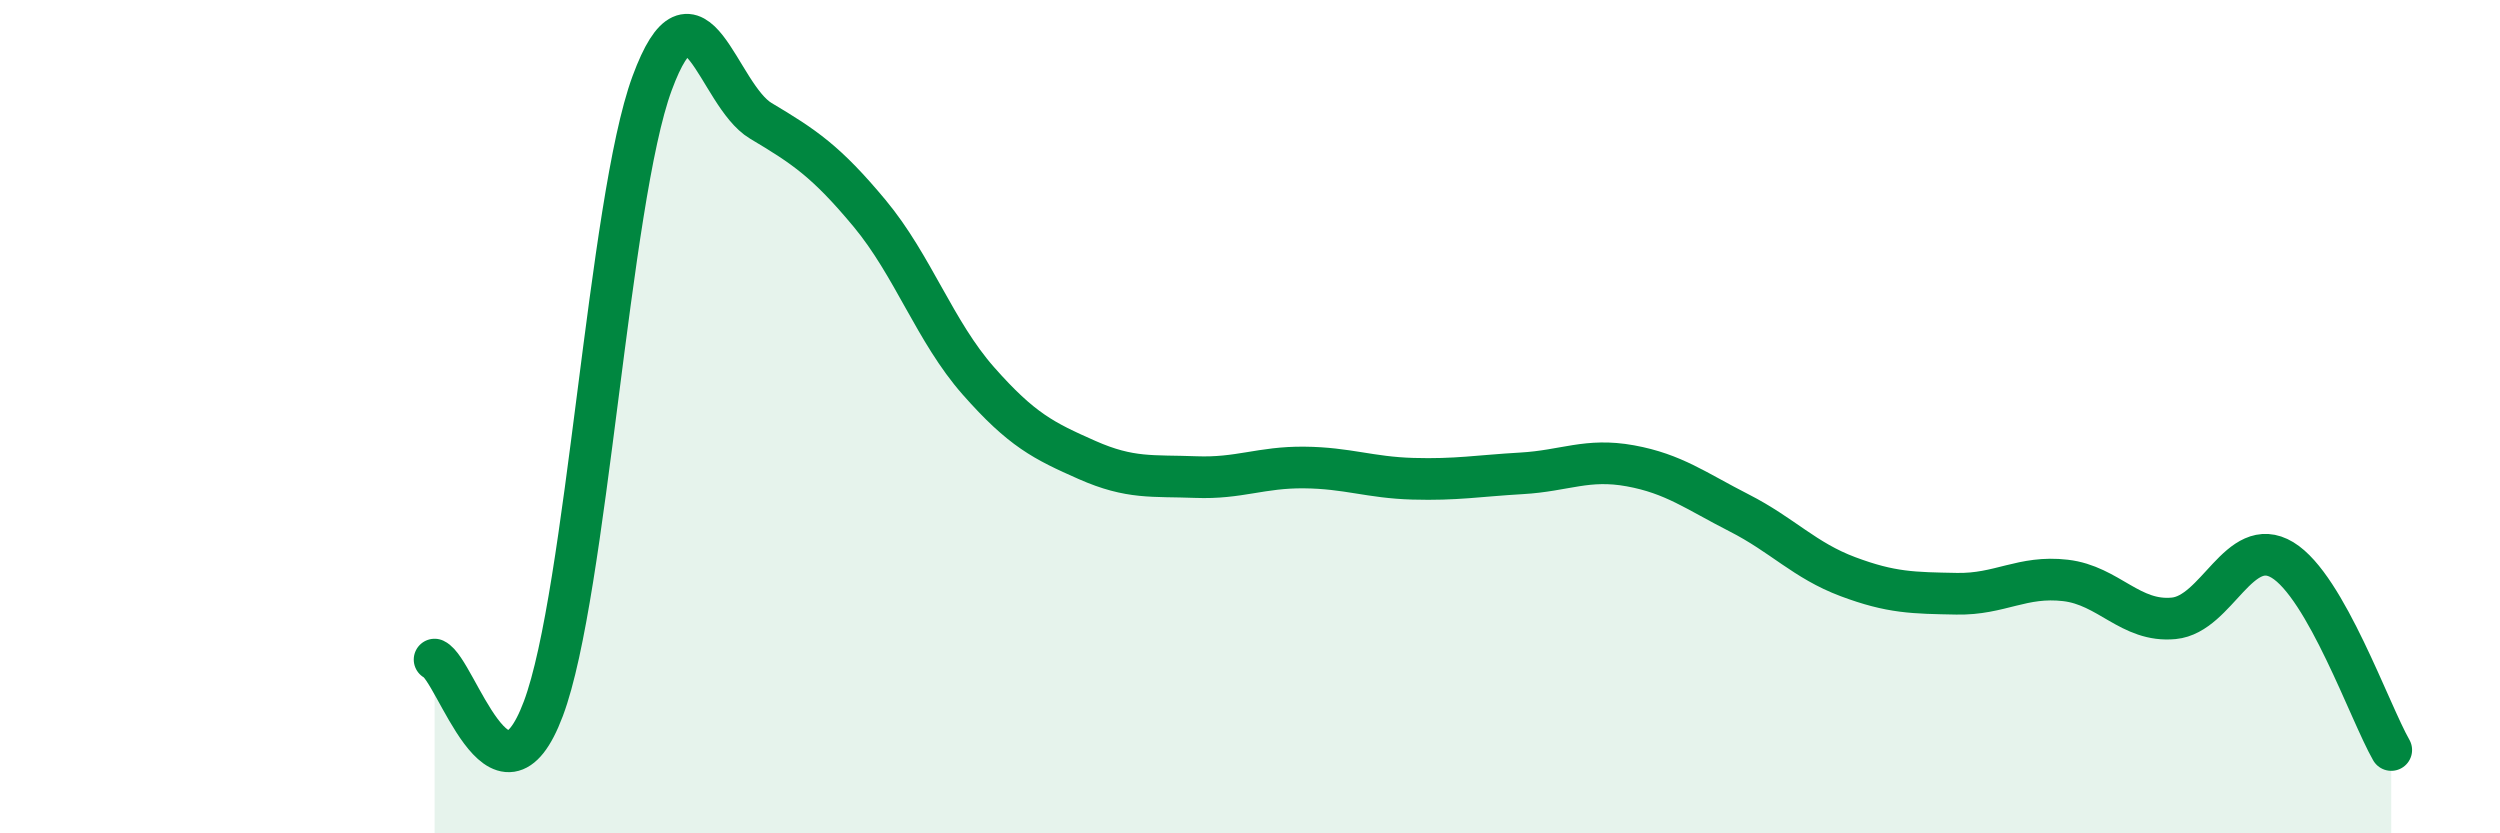
    <svg width="60" height="20" viewBox="0 0 60 20" xmlns="http://www.w3.org/2000/svg">
      <path
        d="M 10.43,15.83 C 10.95,16.07 12,19.78 13.04,17.01 C 14.08,14.24 14.61,4.82 15.65,2 C 16.69,-0.82 17.22,2.28 18.26,2.9 C 19.3,3.52 19.83,3.87 20.87,5.12 C 21.91,6.37 22.44,7.96 23.48,9.14 C 24.52,10.32 25.05,10.58 26.09,11.04 C 27.13,11.5 27.66,11.41 28.7,11.45 C 29.74,11.49 30.26,11.21 31.3,11.22 C 32.34,11.23 32.87,11.46 33.91,11.49 C 34.95,11.52 35.48,11.42 36.52,11.36 C 37.56,11.3 38.09,10.99 39.13,11.18 C 40.17,11.37 40.7,11.78 41.74,12.31 C 42.78,12.84 43.31,13.45 44.35,13.84 C 45.39,14.23 45.92,14.23 46.96,14.25 C 48,14.27 48.53,13.81 49.57,13.93 C 50.61,14.05 51.13,14.94 52.17,14.84 C 53.21,14.74 53.74,12.81 54.78,13.44 C 55.82,14.07 56.87,17.09 57.39,18L57.39 20L10.43 20Z"
        fill="#008740"
        opacity="0.1"
        stroke-linecap="round"
        stroke-linejoin="round"
      />
      <path
        d="M 10.43,15.83 C 10.95,16.07 12,19.78 13.04,17.01 C 14.08,14.24 14.61,4.82 15.65,2 C 16.69,-0.82 17.22,2.28 18.26,2.9 C 19.3,3.52 19.83,3.87 20.87,5.12 C 21.91,6.37 22.44,7.96 23.48,9.14 C 24.52,10.32 25.05,10.58 26.09,11.04 C 27.13,11.5 27.66,11.41 28.7,11.45 C 29.74,11.49 30.26,11.21 31.3,11.22 C 32.34,11.23 32.87,11.46 33.91,11.49 C 34.95,11.52 35.48,11.42 36.52,11.36 C 37.56,11.3 38.09,10.99 39.13,11.18 C 40.17,11.37 40.7,11.78 41.74,12.31 C 42.78,12.84 43.31,13.45 44.35,13.84 C 45.39,14.23 45.92,14.23 46.96,14.25 C 48,14.27 48.53,13.81 49.57,13.93 C 50.61,14.05 51.13,14.94 52.17,14.84 C 53.21,14.74 53.74,12.81 54.78,13.44 C 55.82,14.07 56.87,17.09 57.39,18"
        stroke="#008740"
        stroke-width="1"
        fill="none"
        stroke-linecap="round"
        stroke-linejoin="round"
      />
    </svg>
  